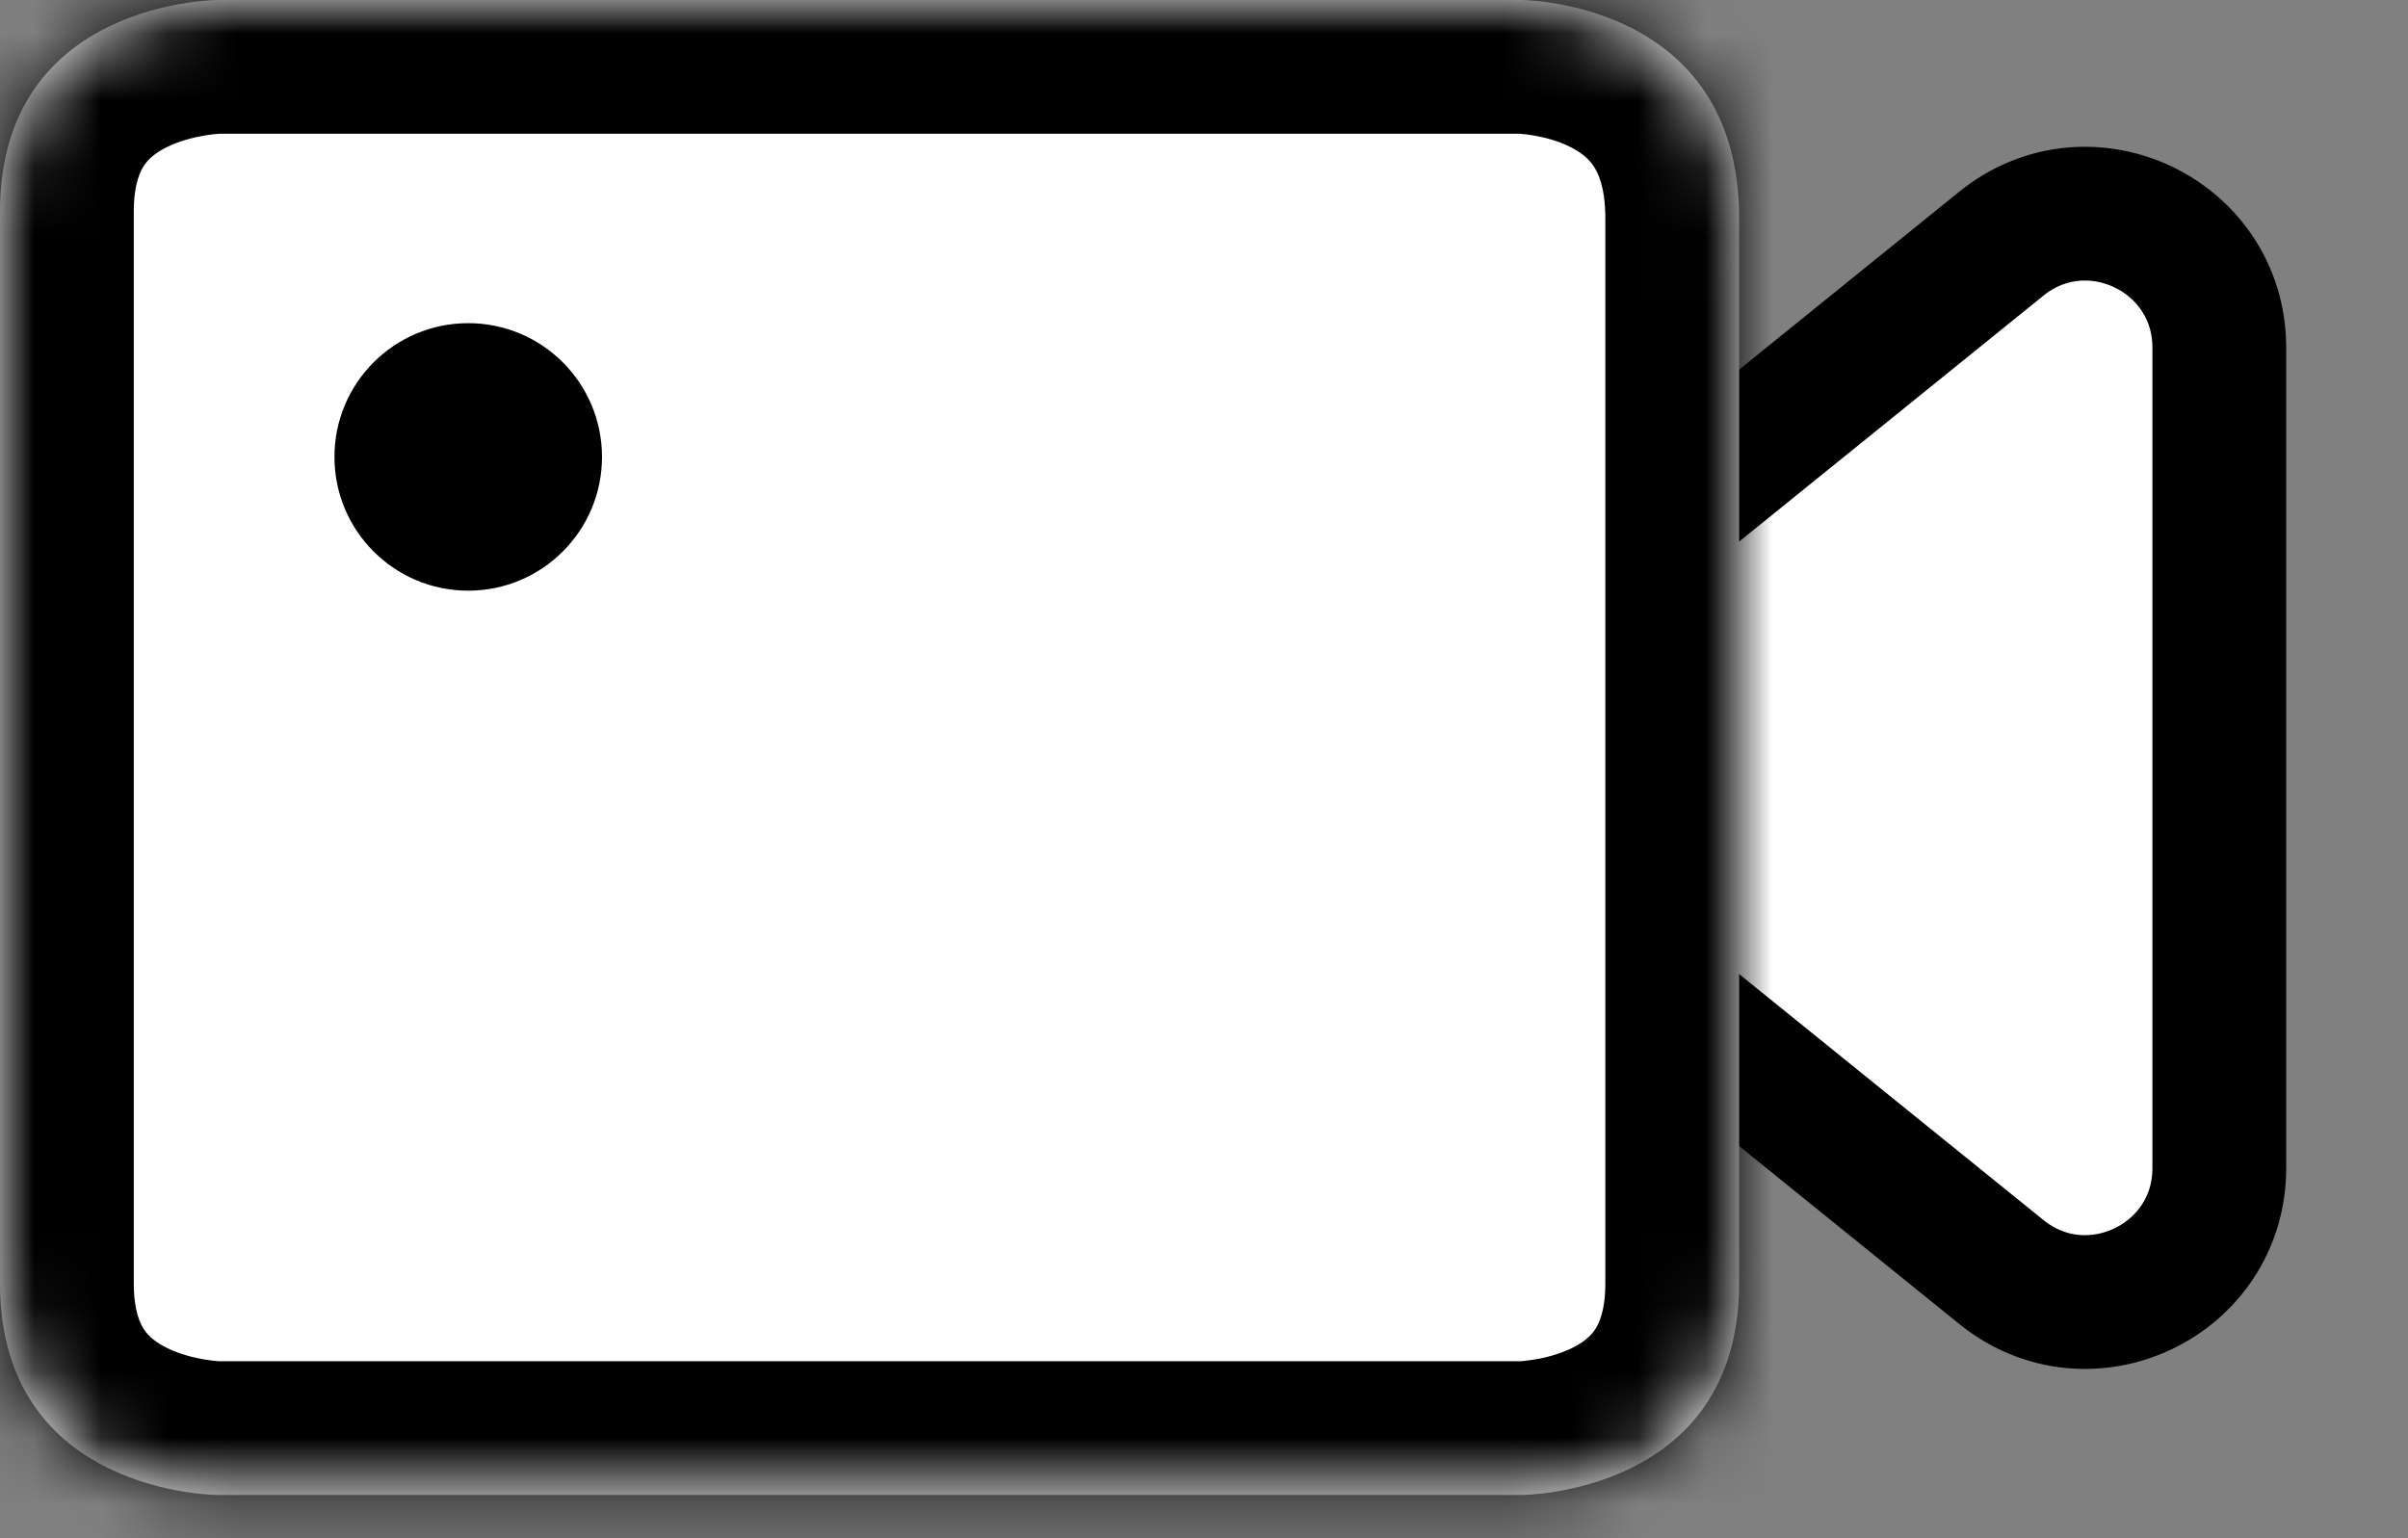 <svg width="36" height="23" viewBox="0 0 36 23" fill="none" xmlns="http://www.w3.org/2000/svg">
<rect x="0" y="0" width="36" height="23" fill="#808080" stroke="none"/>
<path d="M22.334 9.776C21.343 10.577 21.343 12.087 22.334 12.887L29.921 19.02C31.229 20.078 33.179 19.147 33.179 17.465L33.179 5.199C33.179 3.517 31.229 2.586 29.921 3.643L22.334 9.776Z" fill="white" stroke="black" stroke-width="2"/>
<mask id="path-2-inside-1_7_165" fill="white">
<path d="M22.738 0H3.262C3.262 0 0 2.92948e-07 0 3.166V19.188C0 22.354 3.262 22.354 3.262 22.354H22.738C22.738 22.354 26 22.354 26 19.188V3.262C26 2.92948e-07 22.738 0 22.738 0Z"/>
</mask>
<path d="M22.738 0H3.262C3.262 0 0 2.92948e-07 0 3.166V19.188C0 22.354 3.262 22.354 3.262 22.354H22.738C22.738 22.354 26 22.354 26 19.188V3.262C26 2.92948e-07 22.738 0 22.738 0Z" fill="white"/>
<path d="M22.738 0V-2V0ZM3.262 0V-2H3.262L3.262 0ZM3.262 22.354V20.354H3.262L3.262 22.354ZM22.738 22.354V20.354V22.354ZM22.738 -2H3.262V2H22.738V-2ZM3.262 0C3.262 -2 3.261 -2 3.26 -2C3.26 -2 3.259 -2 3.258 -2C3.257 -2 3.255 -2 3.254 -2C3.251 -2 3.248 -2 3.244 -2C3.237 -2 3.23 -2 3.221 -2C3.204 -1.999 3.184 -1.999 3.161 -1.998C3.114 -1.997 3.054 -1.994 2.984 -1.989C2.843 -1.979 2.654 -1.961 2.433 -1.925C2 -1.855 1.392 -1.711 0.758 -1.404C0.118 -1.093 -0.592 -0.593 -1.139 0.203C-1.696 1.015 -2 2.012 -2 3.166H2C2 2.737 2.104 2.547 2.158 2.468C2.223 2.373 2.329 2.28 2.504 2.195C2.686 2.107 2.893 2.053 3.072 2.024C3.156 2.01 3.223 2.004 3.26 2.001C3.279 2 3.289 2 3.29 2C3.291 2 3.289 2 3.284 2C3.282 2 3.279 2 3.275 2C3.273 2 3.271 2 3.269 2C3.268 2 3.267 2 3.266 2C3.265 2 3.264 2 3.264 2C3.263 2 3.262 2 3.262 0ZM-2 3.166V19.188H2V3.166H-2ZM-2 19.188C-2 20.342 -1.696 21.34 -1.139 22.151C-0.592 22.947 0.118 23.447 0.758 23.758C1.392 24.065 2 24.209 2.433 24.279C2.654 24.315 2.843 24.334 2.984 24.343C3.054 24.348 3.114 24.351 3.161 24.352C3.184 24.353 3.204 24.354 3.221 24.354C3.23 24.354 3.237 24.354 3.244 24.354C3.248 24.354 3.251 24.354 3.254 24.354C3.255 24.354 3.257 24.354 3.258 24.354C3.259 24.354 3.26 24.354 3.26 24.354C3.261 24.354 3.262 24.354 3.262 22.354C3.262 20.354 3.263 20.354 3.264 20.354C3.264 20.354 3.265 20.354 3.266 20.354C3.267 20.354 3.268 20.354 3.269 20.354C3.271 20.354 3.273 20.354 3.275 20.354C3.279 20.354 3.282 20.354 3.284 20.354C3.289 20.355 3.291 20.355 3.29 20.355C3.289 20.355 3.279 20.354 3.26 20.353C3.223 20.35 3.156 20.344 3.072 20.33C2.893 20.302 2.686 20.247 2.504 20.159C2.329 20.074 2.223 19.981 2.158 19.886C2.104 19.807 2 19.617 2 19.188H-2ZM3.262 24.354H22.738V20.354H3.262V24.354ZM22.738 22.354C22.738 24.354 22.739 24.354 22.74 24.354C22.74 24.354 22.741 24.354 22.742 24.354C22.743 24.354 22.745 24.354 22.746 24.354C22.749 24.354 22.752 24.354 22.756 24.354C22.763 24.354 22.77 24.354 22.779 24.354C22.796 24.354 22.816 24.353 22.839 24.352C22.886 24.351 22.946 24.348 23.017 24.343C23.157 24.334 23.346 24.315 23.567 24.279C24 24.209 24.608 24.065 25.242 23.758C25.882 23.447 26.592 22.947 27.139 22.151C27.696 21.34 28 20.342 28 19.188H24C24 19.617 23.896 19.807 23.842 19.886C23.777 19.981 23.671 20.074 23.496 20.159C23.314 20.247 23.107 20.302 22.928 20.33C22.844 20.344 22.777 20.35 22.74 20.353C22.721 20.354 22.711 20.355 22.71 20.355C22.709 20.355 22.712 20.355 22.716 20.354C22.718 20.354 22.721 20.354 22.725 20.354C22.727 20.354 22.729 20.354 22.731 20.354C22.732 20.354 22.733 20.354 22.734 20.354C22.735 20.354 22.736 20.354 22.736 20.354C22.737 20.354 22.738 20.354 22.738 22.354ZM28 19.188V3.262H24V19.188H28ZM28 3.262C28 2.097 27.703 1.089 27.154 0.267C26.614 -0.543 25.908 -1.059 25.263 -1.381C24.626 -1.7 24.013 -1.849 23.576 -1.922C23.353 -1.959 23.163 -1.978 23.021 -1.989C22.949 -1.994 22.889 -1.997 22.841 -1.998C22.817 -1.999 22.797 -1.999 22.78 -2C22.771 -2 22.763 -2 22.756 -2C22.753 -2 22.75 -2 22.747 -2C22.745 -2 22.744 -2 22.742 -2C22.741 -2 22.74 -2 22.74 -2C22.739 -2 22.738 -2 22.738 0C22.738 2 22.737 2 22.736 2C22.736 2 22.735 2 22.734 2C22.733 2 22.732 2 22.731 2C22.729 2 22.726 2 22.724 2C22.721 2 22.718 2 22.715 2C22.71 2 22.708 2 22.708 2C22.708 2 22.718 2 22.736 2.001C22.772 2.004 22.836 2.01 22.919 2.024C23.094 2.053 23.296 2.107 23.475 2.197C23.645 2.282 23.755 2.378 23.826 2.486C23.889 2.58 24 2.796 24 3.262H28Z" fill="black" mask="url(#path-2-inside-1_7_165)"/>
<circle cx="7" cy="6.832" r="2" fill="black"/>
</svg>
